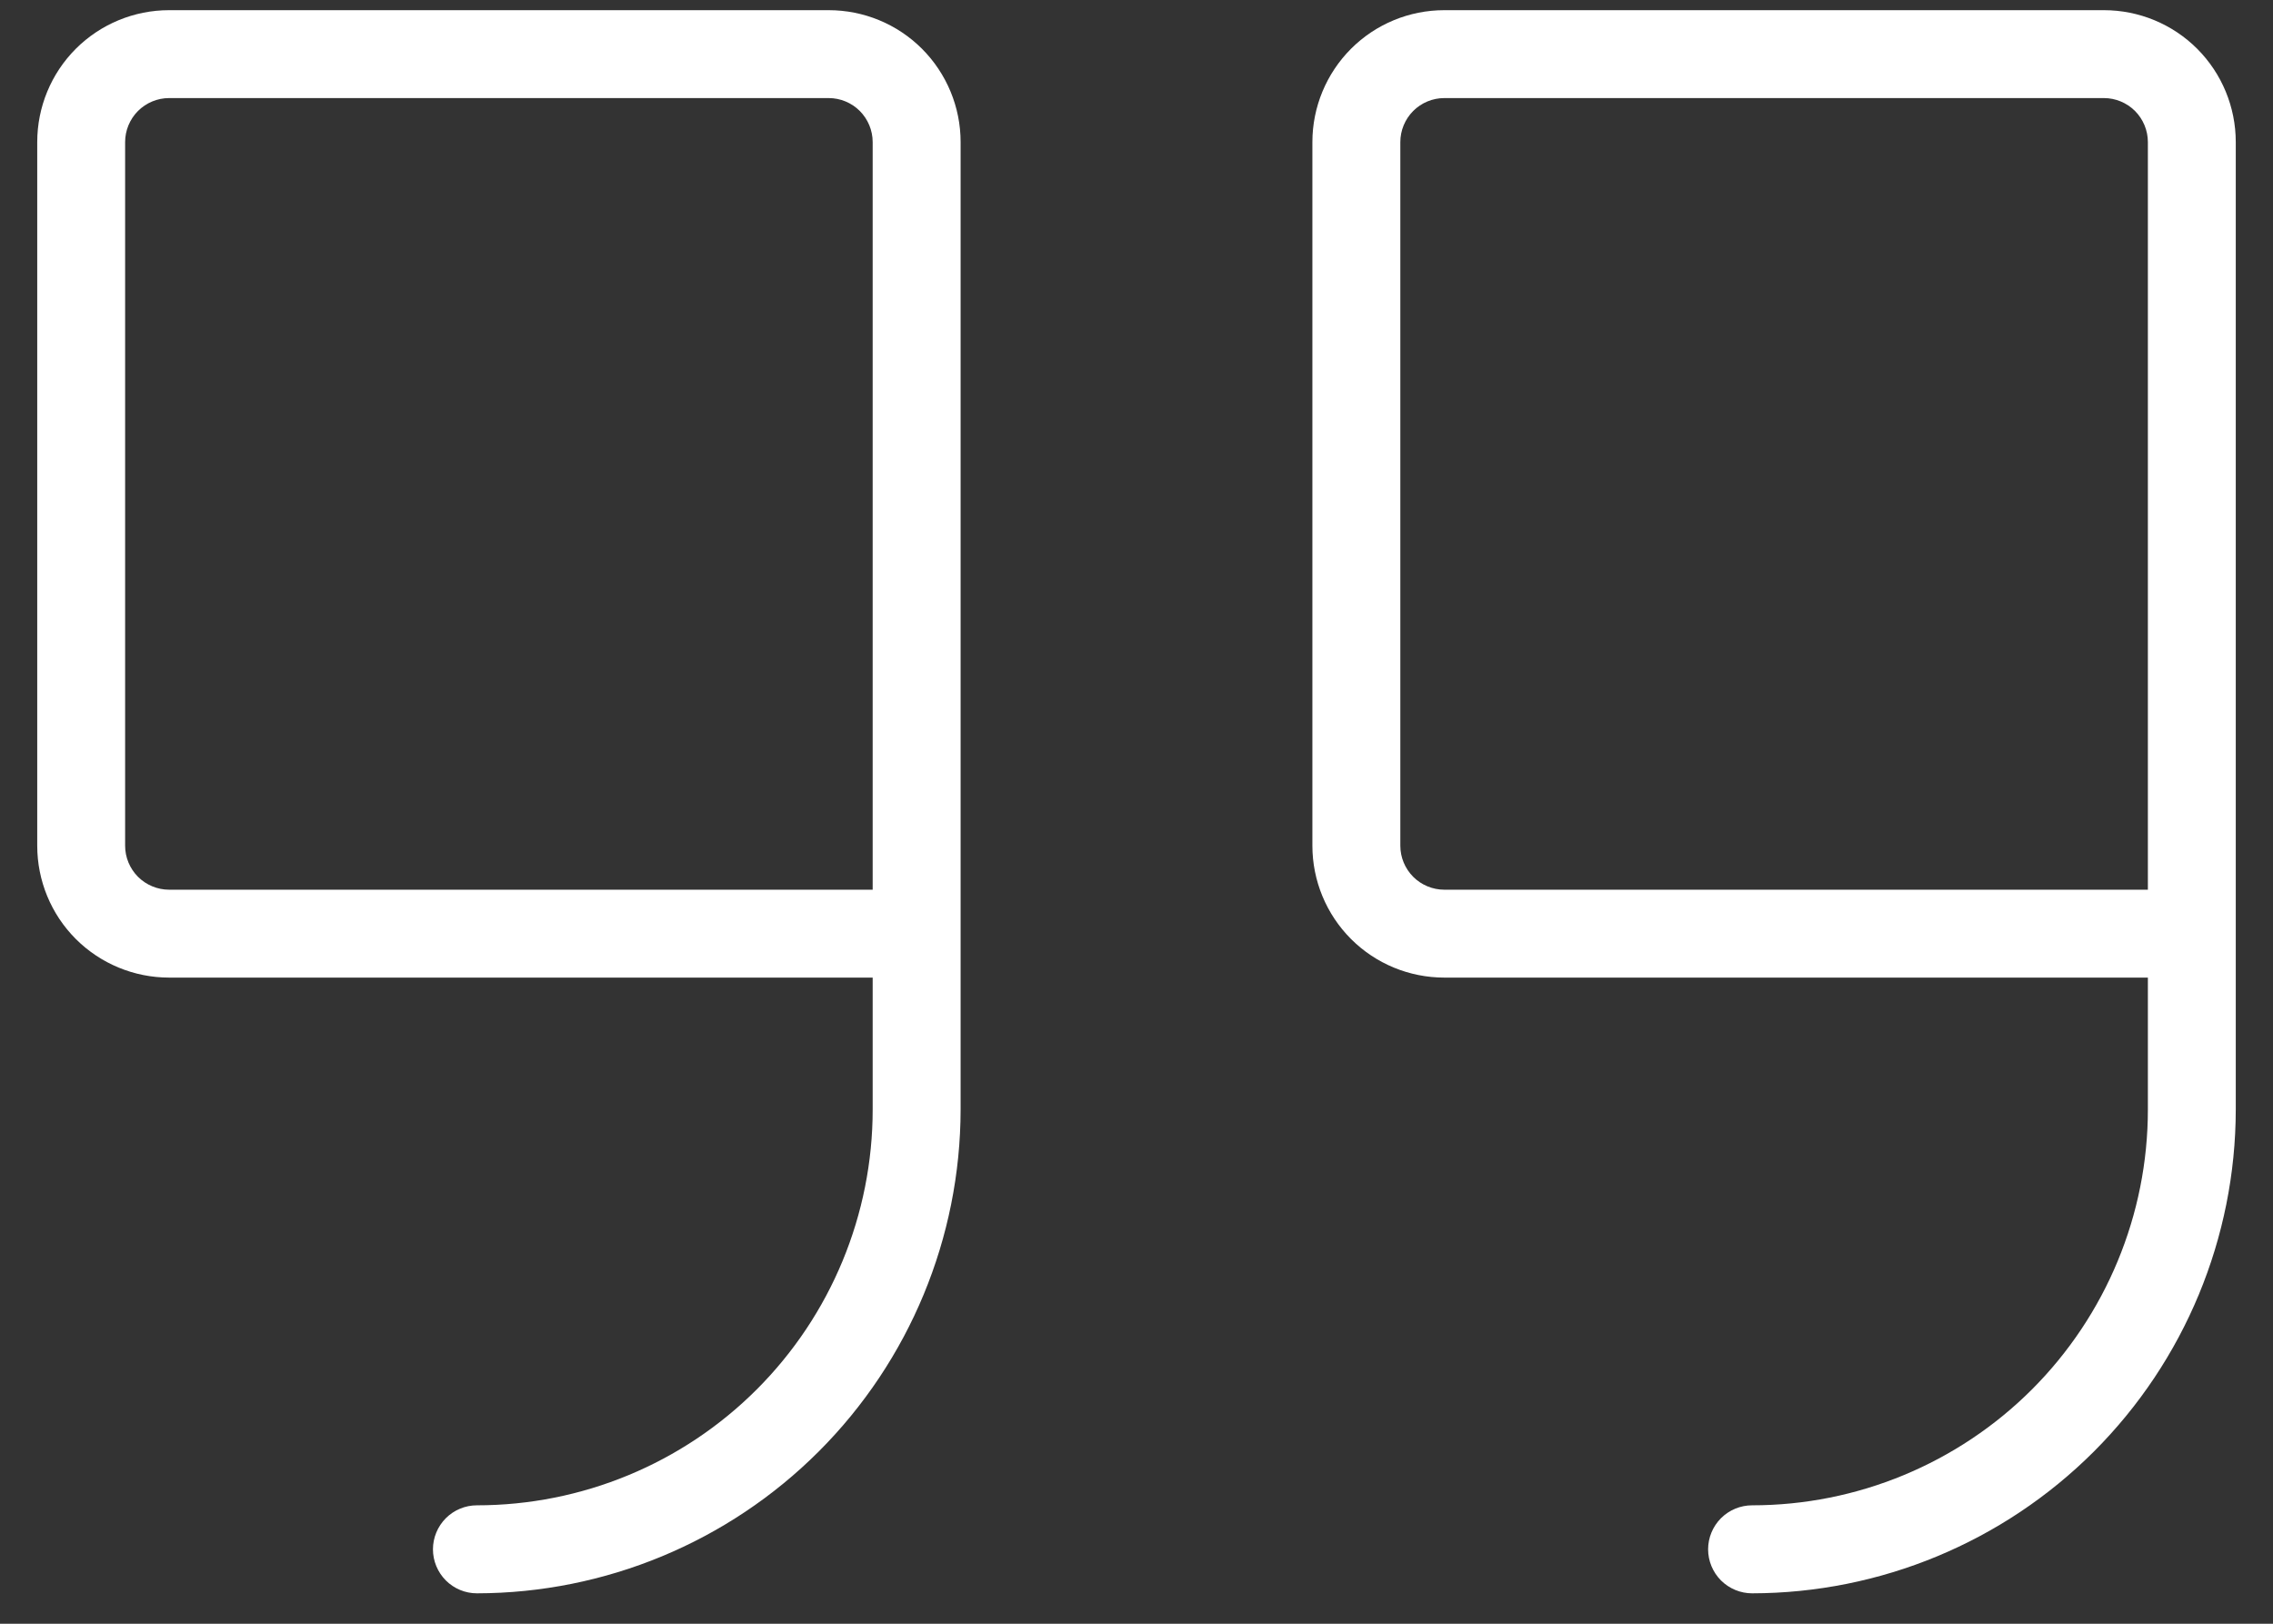 <svg width="42" height="30" viewBox="0 0 42 30" fill="none" xmlns="http://www.w3.org/2000/svg">
<rect x="0" y="0" width="42" height="30" fill="#333333" stroke="none"/>
<path d="M15.312 0.188H3.125C2.479 0.188 1.859 0.444 1.401 0.901C0.944 1.359 0.688 1.979 0.688 2.625V15.625C0.688 16.271 0.944 16.892 1.401 17.349C1.859 17.806 2.479 18.062 3.125 18.062H16.125V20.5C16.125 22.439 15.355 24.299 13.983 25.671C12.612 27.042 10.752 27.812 8.812 27.812C8.597 27.812 8.39 27.898 8.238 28.05C8.086 28.203 8 28.41 8 28.625C8 28.84 8.086 29.047 8.238 29.2C8.39 29.352 8.597 29.438 8.812 29.438C11.182 29.435 13.454 28.492 15.129 26.817C16.805 25.141 17.747 22.869 17.75 20.5V2.625C17.75 1.979 17.493 1.359 17.036 0.901C16.579 0.444 15.959 0.188 15.312 0.188ZM16.125 16.438H3.125C2.91 16.438 2.703 16.352 2.55 16.2C2.398 16.047 2.312 15.841 2.312 15.625V2.625C2.312 2.41 2.398 2.203 2.55 2.05C2.703 1.898 2.91 1.812 3.125 1.812H15.312C15.528 1.812 15.735 1.898 15.887 2.05C16.039 2.203 16.125 2.41 16.125 2.625V16.438ZM38.875 0.188H26.688C26.041 0.188 25.421 0.444 24.964 0.901C24.507 1.359 24.25 1.979 24.25 2.625V15.625C24.25 16.271 24.507 16.892 24.964 17.349C25.421 17.806 26.041 18.062 26.688 18.062H39.688V20.5C39.688 22.439 38.917 24.299 37.546 25.671C36.174 27.042 34.314 27.812 32.375 27.812C32.16 27.812 31.953 27.898 31.8 28.05C31.648 28.203 31.562 28.41 31.562 28.625C31.562 28.84 31.648 29.047 31.8 29.2C31.953 29.352 32.16 29.438 32.375 29.438C34.745 29.435 37.016 28.492 38.692 26.817C40.367 25.141 41.31 22.869 41.312 20.5V2.625C41.312 1.979 41.056 1.359 40.599 0.901C40.142 0.444 39.522 0.188 38.875 0.188ZM39.688 16.438H26.688C26.472 16.438 26.265 16.352 26.113 16.2C25.961 16.047 25.875 15.841 25.875 15.625V2.625C25.875 2.41 25.961 2.203 26.113 2.05C26.265 1.898 26.472 1.812 26.688 1.812H38.875C39.09 1.812 39.297 1.898 39.45 2.05C39.602 2.203 39.688 2.41 39.688 2.625V16.438Z" fill="white"/>
</svg>
